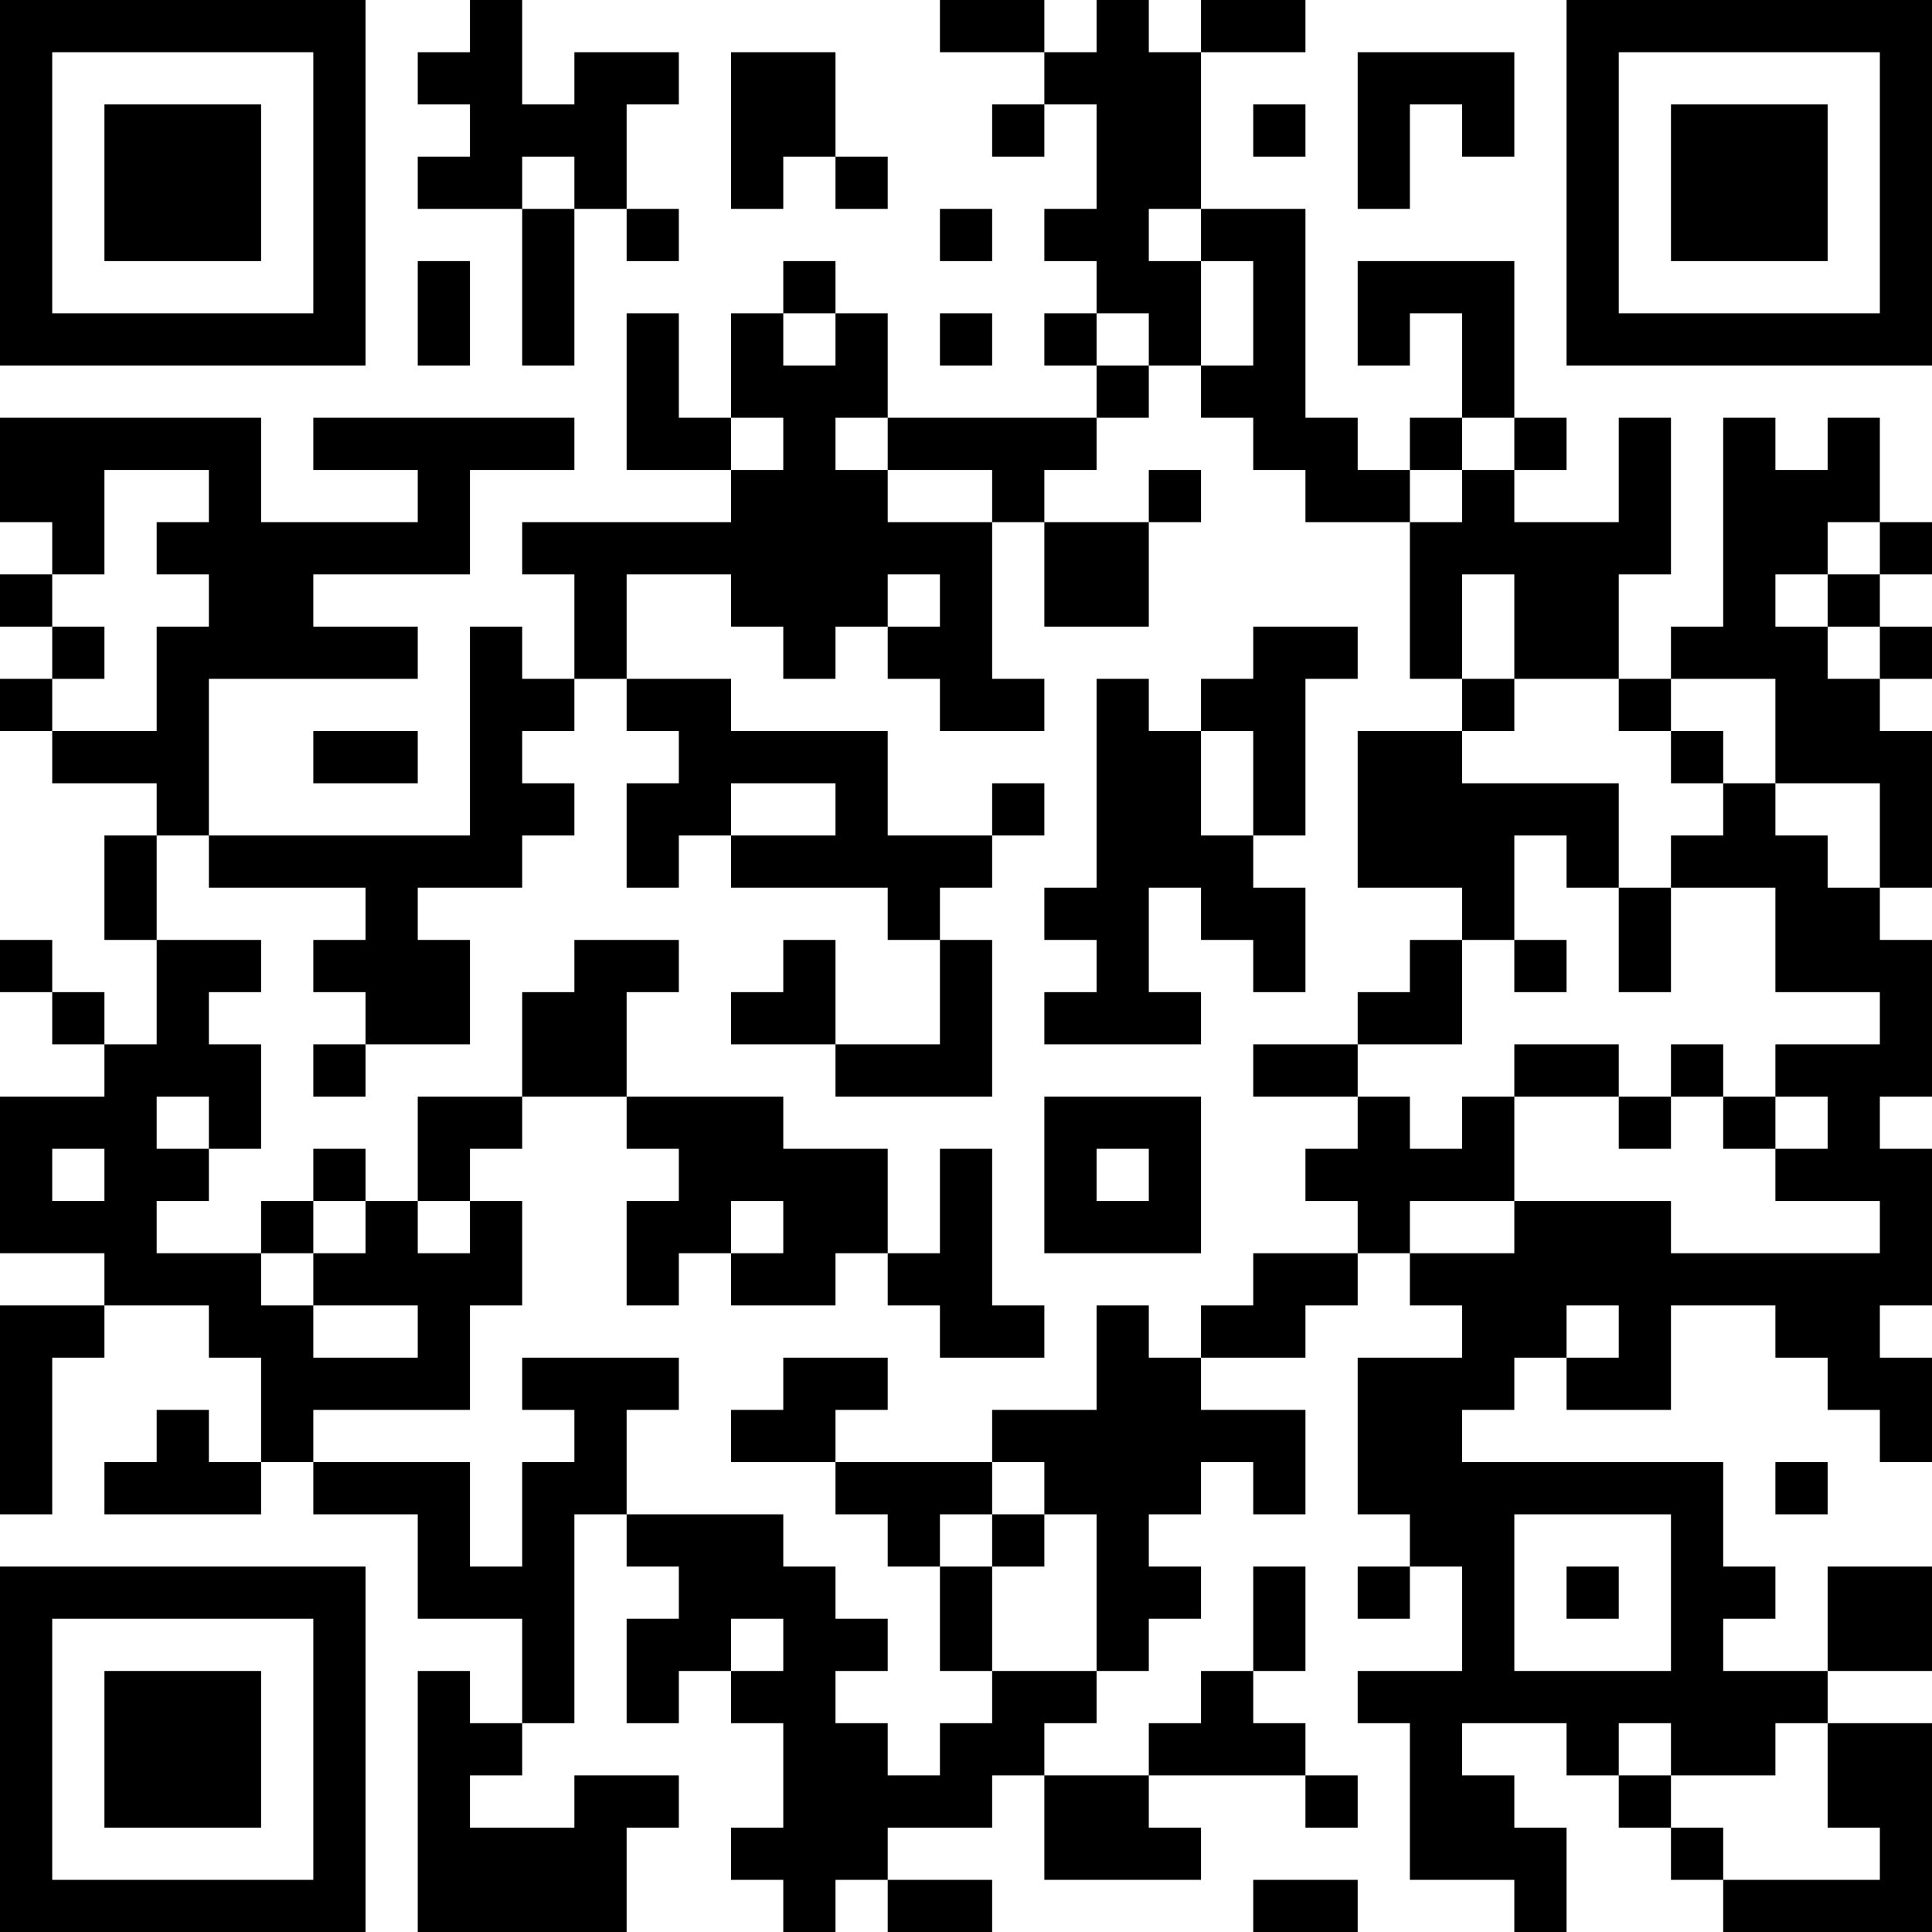 <?xml version="1.0" encoding="UTF-8"?>
<svg xmlns="http://www.w3.org/2000/svg" version="1.1" width="250" height="250" viewBox="0 0 250 250"><rect x="0" y="0" width="250" height="250" fill="#ffffff"/><g transform="scale(6.757)"><g transform="translate(0,0)"><path fill-rule="evenodd" d="M9 0L9 1L8 1L8 2L9 2L9 3L8 3L8 4L10 4L10 7L11 7L11 4L12 4L12 5L13 5L13 4L12 4L12 2L13 2L13 1L11 1L11 2L10 2L10 0ZM18 0L18 1L20 1L20 2L19 2L19 3L20 3L20 2L21 2L21 4L20 4L20 5L21 5L21 6L20 6L20 7L21 7L21 8L17 8L17 6L16 6L16 5L15 5L15 6L14 6L14 8L13 8L13 6L12 6L12 9L14 9L14 10L10 10L10 11L11 11L11 13L10 13L10 12L9 12L9 16L4 16L4 13L8 13L8 12L6 12L6 11L9 11L9 9L11 9L11 8L6 8L6 9L8 9L8 10L5 10L5 8L0 8L0 10L1 10L1 11L0 11L0 12L1 12L1 13L0 13L0 14L1 14L1 15L3 15L3 16L2 16L2 18L3 18L3 20L2 20L2 19L1 19L1 18L0 18L0 19L1 19L1 20L2 20L2 21L0 21L0 24L2 24L2 25L0 25L0 29L1 29L1 26L2 26L2 25L4 25L4 26L5 26L5 28L4 28L4 27L3 27L3 28L2 28L2 29L5 29L5 28L6 28L6 29L8 29L8 31L10 31L10 33L9 33L9 32L8 32L8 37L12 37L12 35L13 35L13 34L11 34L11 35L9 35L9 34L10 34L10 33L11 33L11 29L12 29L12 30L13 30L13 31L12 31L12 33L13 33L13 32L14 32L14 33L15 33L15 35L14 35L14 36L15 36L15 37L16 37L16 36L17 36L17 37L19 37L19 36L17 36L17 35L19 35L19 34L20 34L20 36L23 36L23 35L22 35L22 34L25 34L25 35L26 35L26 34L25 34L25 33L24 33L24 32L25 32L25 30L24 30L24 32L23 32L23 33L22 33L22 34L20 34L20 33L21 33L21 32L22 32L22 31L23 31L23 30L22 30L22 29L23 29L23 28L24 28L24 29L25 29L25 27L23 27L23 26L25 26L25 25L26 25L26 24L27 24L27 25L28 25L28 26L26 26L26 29L27 29L27 30L26 30L26 31L27 31L27 30L28 30L28 32L26 32L26 33L27 33L27 36L29 36L29 37L30 37L30 35L29 35L29 34L28 34L28 33L30 33L30 34L31 34L31 35L32 35L32 36L33 36L33 37L37 37L37 33L35 33L35 32L37 32L37 30L35 30L35 32L33 32L33 31L34 31L34 30L33 30L33 28L28 28L28 27L29 27L29 26L30 26L30 27L32 27L32 25L34 25L34 26L35 26L35 27L36 27L36 28L37 28L37 26L36 26L36 25L37 25L37 22L36 22L36 21L37 21L37 18L36 18L36 17L37 17L37 14L36 14L36 13L37 13L37 12L36 12L36 11L37 11L37 10L36 10L36 8L35 8L35 9L34 9L34 8L33 8L33 12L32 12L32 13L31 13L31 11L32 11L32 8L31 8L31 10L29 10L29 9L30 9L30 8L29 8L29 5L26 5L26 7L27 7L27 6L28 6L28 8L27 8L27 9L26 9L26 8L25 8L25 4L23 4L23 1L25 1L25 0L23 0L23 1L22 1L22 0L21 0L21 1L20 1L20 0ZM14 1L14 4L15 4L15 3L16 3L16 4L17 4L17 3L16 3L16 1ZM26 1L26 4L27 4L27 2L28 2L28 3L29 3L29 1ZM24 2L24 3L25 3L25 2ZM10 3L10 4L11 4L11 3ZM18 4L18 5L19 5L19 4ZM22 4L22 5L23 5L23 7L22 7L22 6L21 6L21 7L22 7L22 8L21 8L21 9L20 9L20 10L19 10L19 9L17 9L17 8L16 8L16 9L17 9L17 10L19 10L19 13L20 13L20 14L18 14L18 13L17 13L17 12L18 12L18 11L17 11L17 12L16 12L16 13L15 13L15 12L14 12L14 11L12 11L12 13L11 13L11 14L10 14L10 15L11 15L11 16L10 16L10 17L8 17L8 18L9 18L9 20L7 20L7 19L6 19L6 18L7 18L7 17L4 17L4 16L3 16L3 18L5 18L5 19L4 19L4 20L5 20L5 22L4 22L4 21L3 21L3 22L4 22L4 23L3 23L3 24L5 24L5 25L6 25L6 26L8 26L8 25L6 25L6 24L7 24L7 23L8 23L8 24L9 24L9 23L10 23L10 25L9 25L9 27L6 27L6 28L9 28L9 30L10 30L10 28L11 28L11 27L10 27L10 26L13 26L13 27L12 27L12 29L15 29L15 30L16 30L16 31L17 31L17 32L16 32L16 33L17 33L17 34L18 34L18 33L19 33L19 32L21 32L21 29L20 29L20 28L19 28L19 27L21 27L21 25L22 25L22 26L23 26L23 25L24 25L24 24L26 24L26 23L25 23L25 22L26 22L26 21L27 21L27 22L28 22L28 21L29 21L29 23L27 23L27 24L29 24L29 23L32 23L32 24L36 24L36 23L34 23L34 22L35 22L35 21L34 21L34 20L36 20L36 19L34 19L34 17L32 17L32 16L33 16L33 15L34 15L34 16L35 16L35 17L36 17L36 15L34 15L34 13L32 13L32 14L31 14L31 13L29 13L29 11L28 11L28 13L27 13L27 10L28 10L28 9L29 9L29 8L28 8L28 9L27 9L27 10L25 10L25 9L24 9L24 8L23 8L23 7L24 7L24 5L23 5L23 4ZM8 5L8 7L9 7L9 5ZM15 6L15 7L16 7L16 6ZM18 6L18 7L19 7L19 6ZM14 8L14 9L15 9L15 8ZM2 9L2 11L1 11L1 12L2 12L2 13L1 13L1 14L3 14L3 12L4 12L4 11L3 11L3 10L4 10L4 9ZM22 9L22 10L20 10L20 12L22 12L22 10L23 10L23 9ZM35 10L35 11L34 11L34 12L35 12L35 13L36 13L36 12L35 12L35 11L36 11L36 10ZM24 12L24 13L23 13L23 14L22 14L22 13L21 13L21 17L20 17L20 18L21 18L21 19L20 19L20 20L23 20L23 19L22 19L22 17L23 17L23 18L24 18L24 19L25 19L25 17L24 17L24 16L25 16L25 13L26 13L26 12ZM12 13L12 14L13 14L13 15L12 15L12 17L13 17L13 16L14 16L14 17L17 17L17 18L18 18L18 20L16 20L16 18L15 18L15 19L14 19L14 20L16 20L16 21L19 21L19 18L18 18L18 17L19 17L19 16L20 16L20 15L19 15L19 16L17 16L17 14L14 14L14 13ZM28 13L28 14L26 14L26 17L28 17L28 18L27 18L27 19L26 19L26 20L24 20L24 21L26 21L26 20L28 20L28 18L29 18L29 19L30 19L30 18L29 18L29 16L30 16L30 17L31 17L31 19L32 19L32 17L31 17L31 15L28 15L28 14L29 14L29 13ZM6 14L6 15L8 15L8 14ZM23 14L23 16L24 16L24 14ZM32 14L32 15L33 15L33 14ZM14 15L14 16L16 16L16 15ZM11 18L11 19L10 19L10 21L8 21L8 23L9 23L9 22L10 22L10 21L12 21L12 22L13 22L13 23L12 23L12 25L13 25L13 24L14 24L14 25L16 25L16 24L17 24L17 25L18 25L18 26L20 26L20 25L19 25L19 22L18 22L18 24L17 24L17 22L15 22L15 21L12 21L12 19L13 19L13 18ZM6 20L6 21L7 21L7 20ZM29 20L29 21L31 21L31 22L32 22L32 21L33 21L33 22L34 22L34 21L33 21L33 20L32 20L32 21L31 21L31 20ZM20 21L20 24L23 24L23 21ZM1 22L1 23L2 23L2 22ZM6 22L6 23L5 23L5 24L6 24L6 23L7 23L7 22ZM21 22L21 23L22 23L22 22ZM14 23L14 24L15 24L15 23ZM30 25L30 26L31 26L31 25ZM15 26L15 27L14 27L14 28L16 28L16 29L17 29L17 30L18 30L18 32L19 32L19 30L20 30L20 29L19 29L19 28L16 28L16 27L17 27L17 26ZM34 28L34 29L35 29L35 28ZM18 29L18 30L19 30L19 29ZM29 29L29 32L32 32L32 29ZM30 30L30 31L31 31L31 30ZM14 31L14 32L15 32L15 31ZM31 33L31 34L32 34L32 35L33 35L33 36L36 36L36 35L35 35L35 33L34 33L34 34L32 34L32 33ZM24 36L24 37L26 37L26 36ZM0 0L0 7L7 7L7 0ZM1 1L1 6L6 6L6 1ZM2 2L2 5L5 5L5 2ZM30 0L30 7L37 7L37 0ZM31 1L31 6L36 6L36 1ZM32 2L32 5L35 5L35 2ZM0 30L0 37L7 37L7 30ZM1 31L1 36L6 36L6 31ZM2 32L2 35L5 35L5 32Z" fill="#000000"/></g></g></svg>
